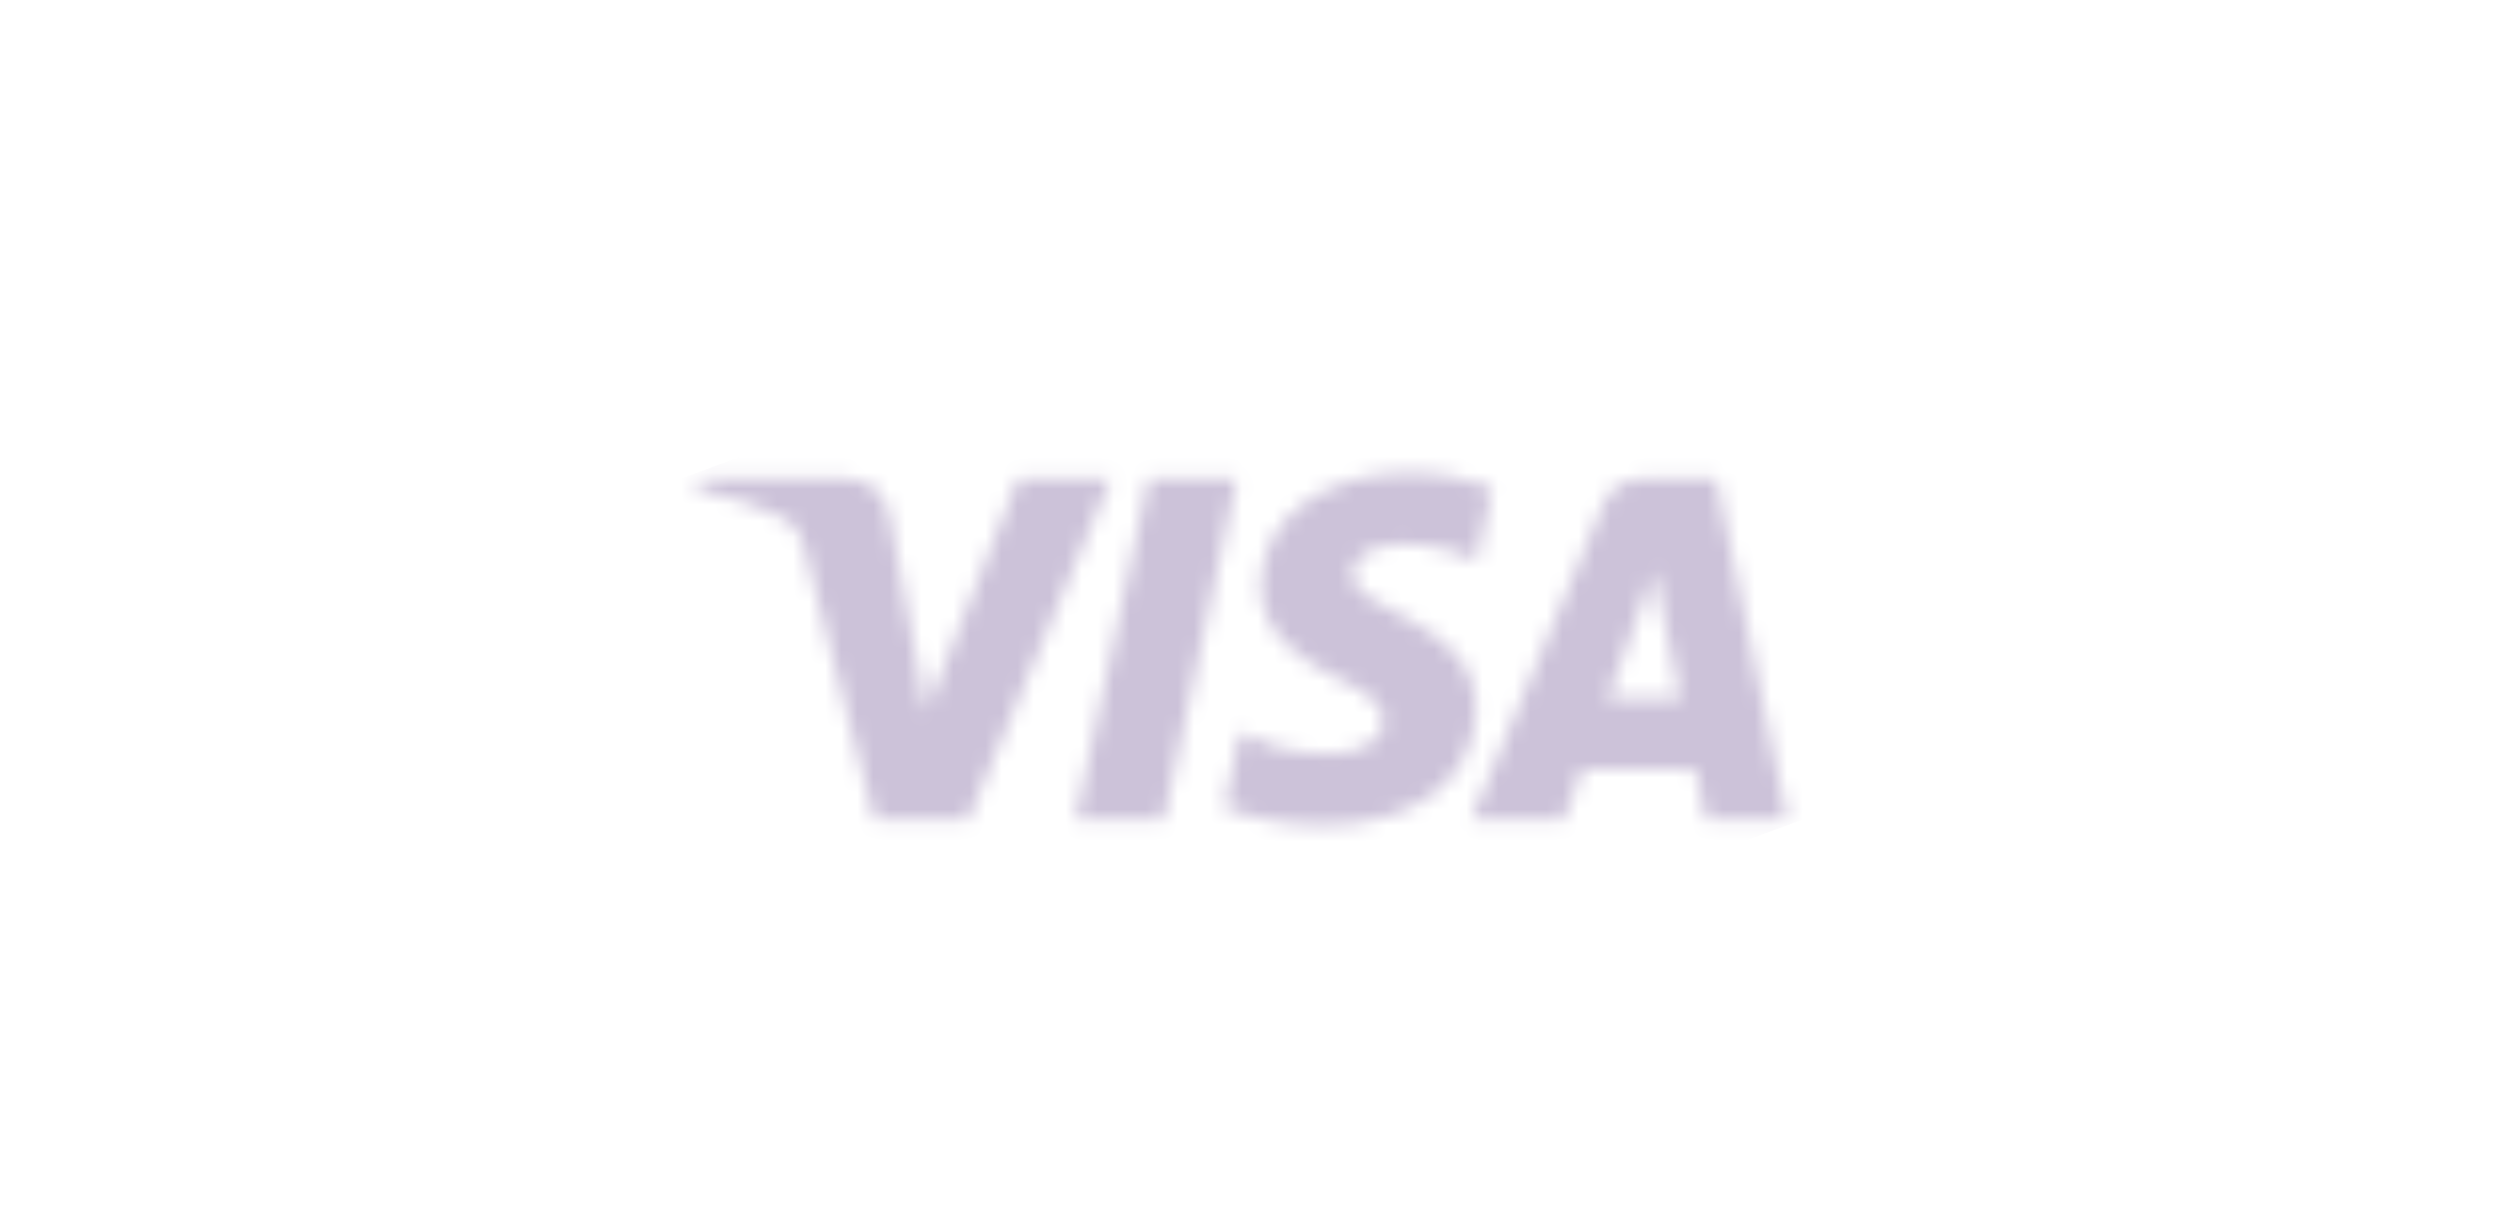 <svg width="156" height="76" viewBox="0 0 156 76" fill="none" xmlns="http://www.w3.org/2000/svg">
<mask id="mask0_6_225" style="mask-type:luminance" maskUnits="userSpaceOnUse" x="43" y="29" width="69" height="23">
<path d="M78.668 36.536C78.629 39.599 81.397 41.307 83.482 42.323C85.624 43.366 86.344 44.035 86.335 44.967C86.319 46.394 84.626 47.023 83.042 47.048C80.278 47.091 78.672 46.301 77.394 45.705L76.398 50.363C77.68 50.954 80.053 51.469 82.515 51.492C88.292 51.492 92.072 48.64 92.092 44.218C92.115 38.607 84.33 38.296 84.383 35.788C84.402 35.028 85.127 34.216 86.718 34.01C87.505 33.905 89.678 33.826 92.141 34.96L93.108 30.453C91.783 29.97 90.081 29.508 87.961 29.508C82.523 29.508 78.698 32.399 78.668 36.536ZM102.399 29.897C101.344 29.897 100.455 30.512 100.058 31.456L91.806 51.161H97.579L98.728 47.986H105.782L106.449 51.161H111.537L107.097 29.897H102.399ZM103.206 35.641L104.873 43.626H100.31L103.206 35.641ZM71.668 29.897L67.118 51.161H72.619L77.167 29.897H71.668ZM63.53 29.897L57.804 44.37L55.488 32.063C55.216 30.69 54.143 29.897 52.951 29.897H43.591L43.46 30.514C45.381 30.931 47.565 31.604 48.887 32.323C49.697 32.763 49.928 33.147 50.193 34.191L54.58 51.161H60.394L69.307 29.897H63.53Z" fill="white"/>
</mask>
<g mask="url(#mask0_6_225)">
<path d="M36.334 32.134L103.41 7.431L118.669 48.867L51.594 73.57" fill="#CCC2D9"/>
</g>
</svg>
